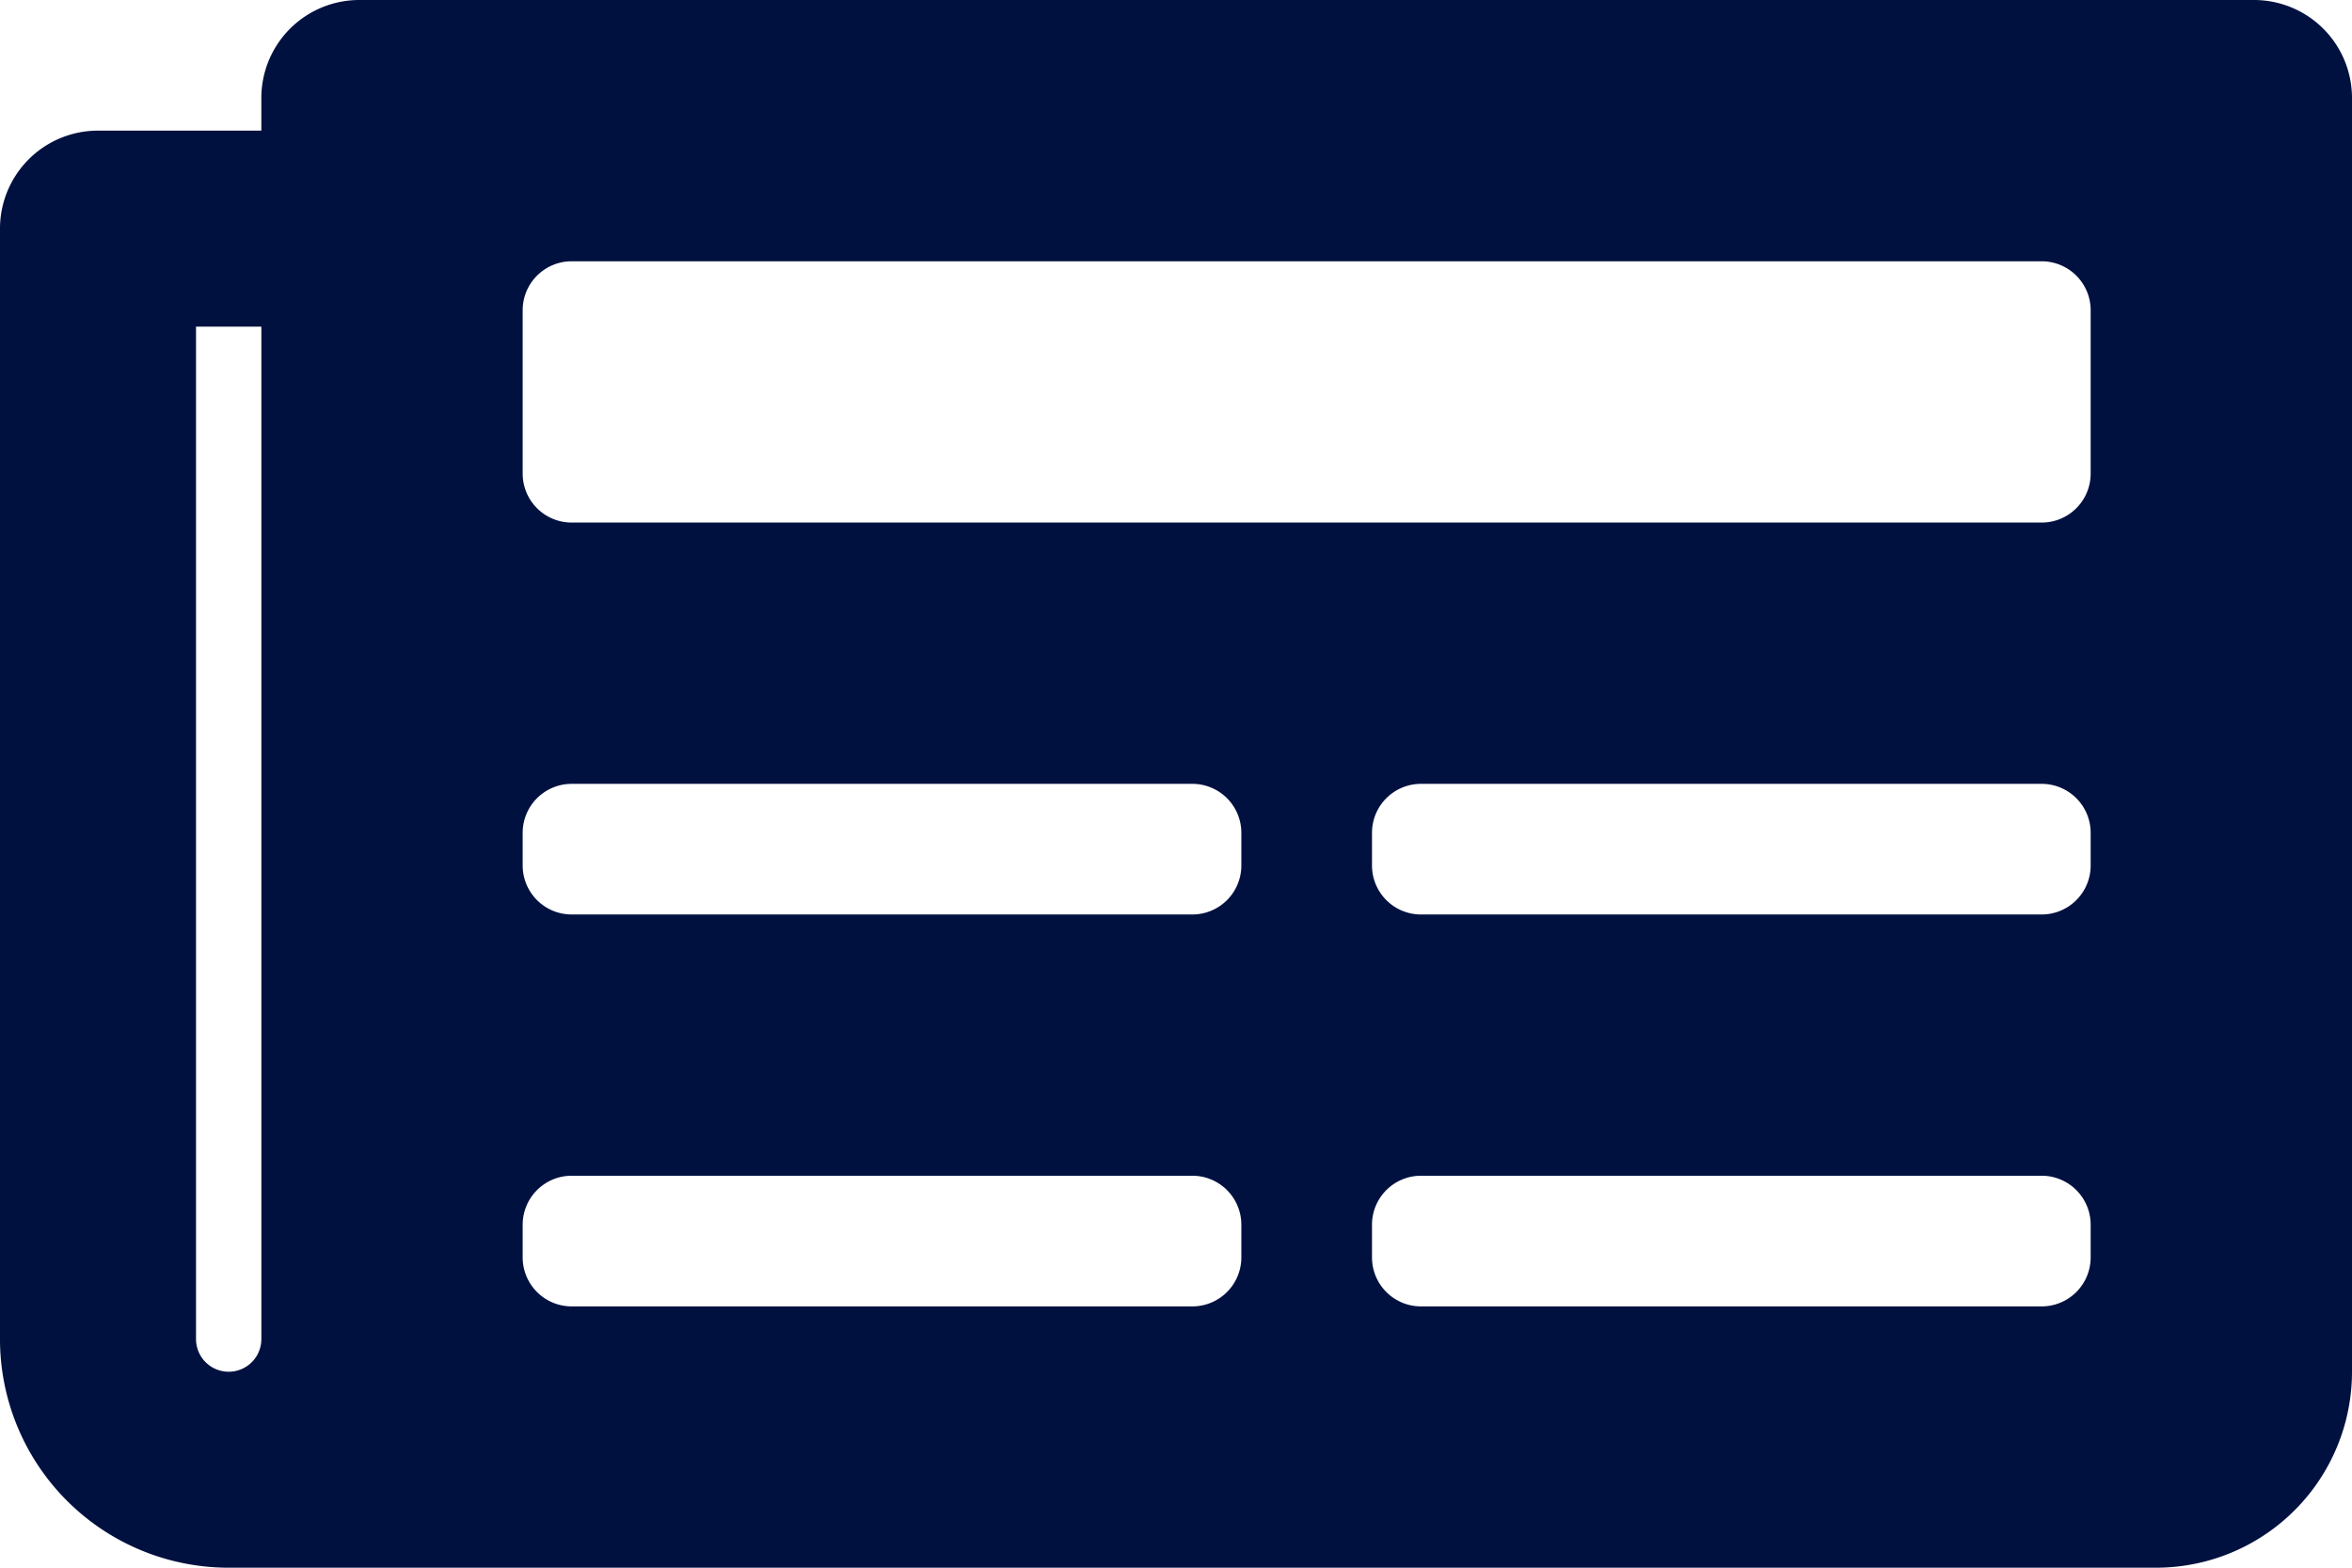 <svg xmlns="http://www.w3.org/2000/svg" width="90.818" height="60.545" viewBox="0 0 90.818 60.545">
  <path id="Icon_awesome-newspaper" data-name="Icon awesome-newspaper" d="M87.034,4.5H13.875a3.784,3.784,0,0,0-3.784,3.784V9.545H3.784A3.784,3.784,0,0,0,0,13.33V56.216a8.829,8.829,0,0,0,8.83,8.83H83.25a7.568,7.568,0,0,0,7.568-7.568V8.284A3.784,3.784,0,0,0,87.034,4.5ZM8.83,57.477a1.261,1.261,0,0,1-1.261-1.261v-39.1h2.523v39.1A1.261,1.261,0,0,1,8.83,57.477Zm37.21-2.523H22.074a1.892,1.892,0,0,1-1.892-1.892V51.8a1.892,1.892,0,0,1,1.892-1.892H46.04A1.892,1.892,0,0,1,47.932,51.8v1.261A1.892,1.892,0,0,1,46.04,54.954Zm32.8,0H54.869a1.892,1.892,0,0,1-1.892-1.892V51.8a1.892,1.892,0,0,1,1.892-1.892H78.835A1.892,1.892,0,0,1,80.727,51.8v1.261A1.892,1.892,0,0,1,78.835,54.954ZM46.04,39.818H22.074a1.892,1.892,0,0,1-1.892-1.892V36.665a1.892,1.892,0,0,1,1.892-1.892H46.04a1.892,1.892,0,0,1,1.892,1.892v1.261A1.892,1.892,0,0,1,46.04,39.818Zm32.8,0H54.869a1.892,1.892,0,0,1-1.892-1.892V36.665a1.892,1.892,0,0,1,1.892-1.892H78.835a1.892,1.892,0,0,1,1.892,1.892v1.261A1.892,1.892,0,0,1,78.835,39.818Zm0-15.136H22.074a1.892,1.892,0,0,1-1.892-1.892V16.483a1.892,1.892,0,0,1,1.892-1.892H78.835a1.892,1.892,0,0,1,1.892,1.892V22.79A1.892,1.892,0,0,1,78.835,24.682Z" transform="translate(0 -4.5)" fill="#001140"/>
</svg>
